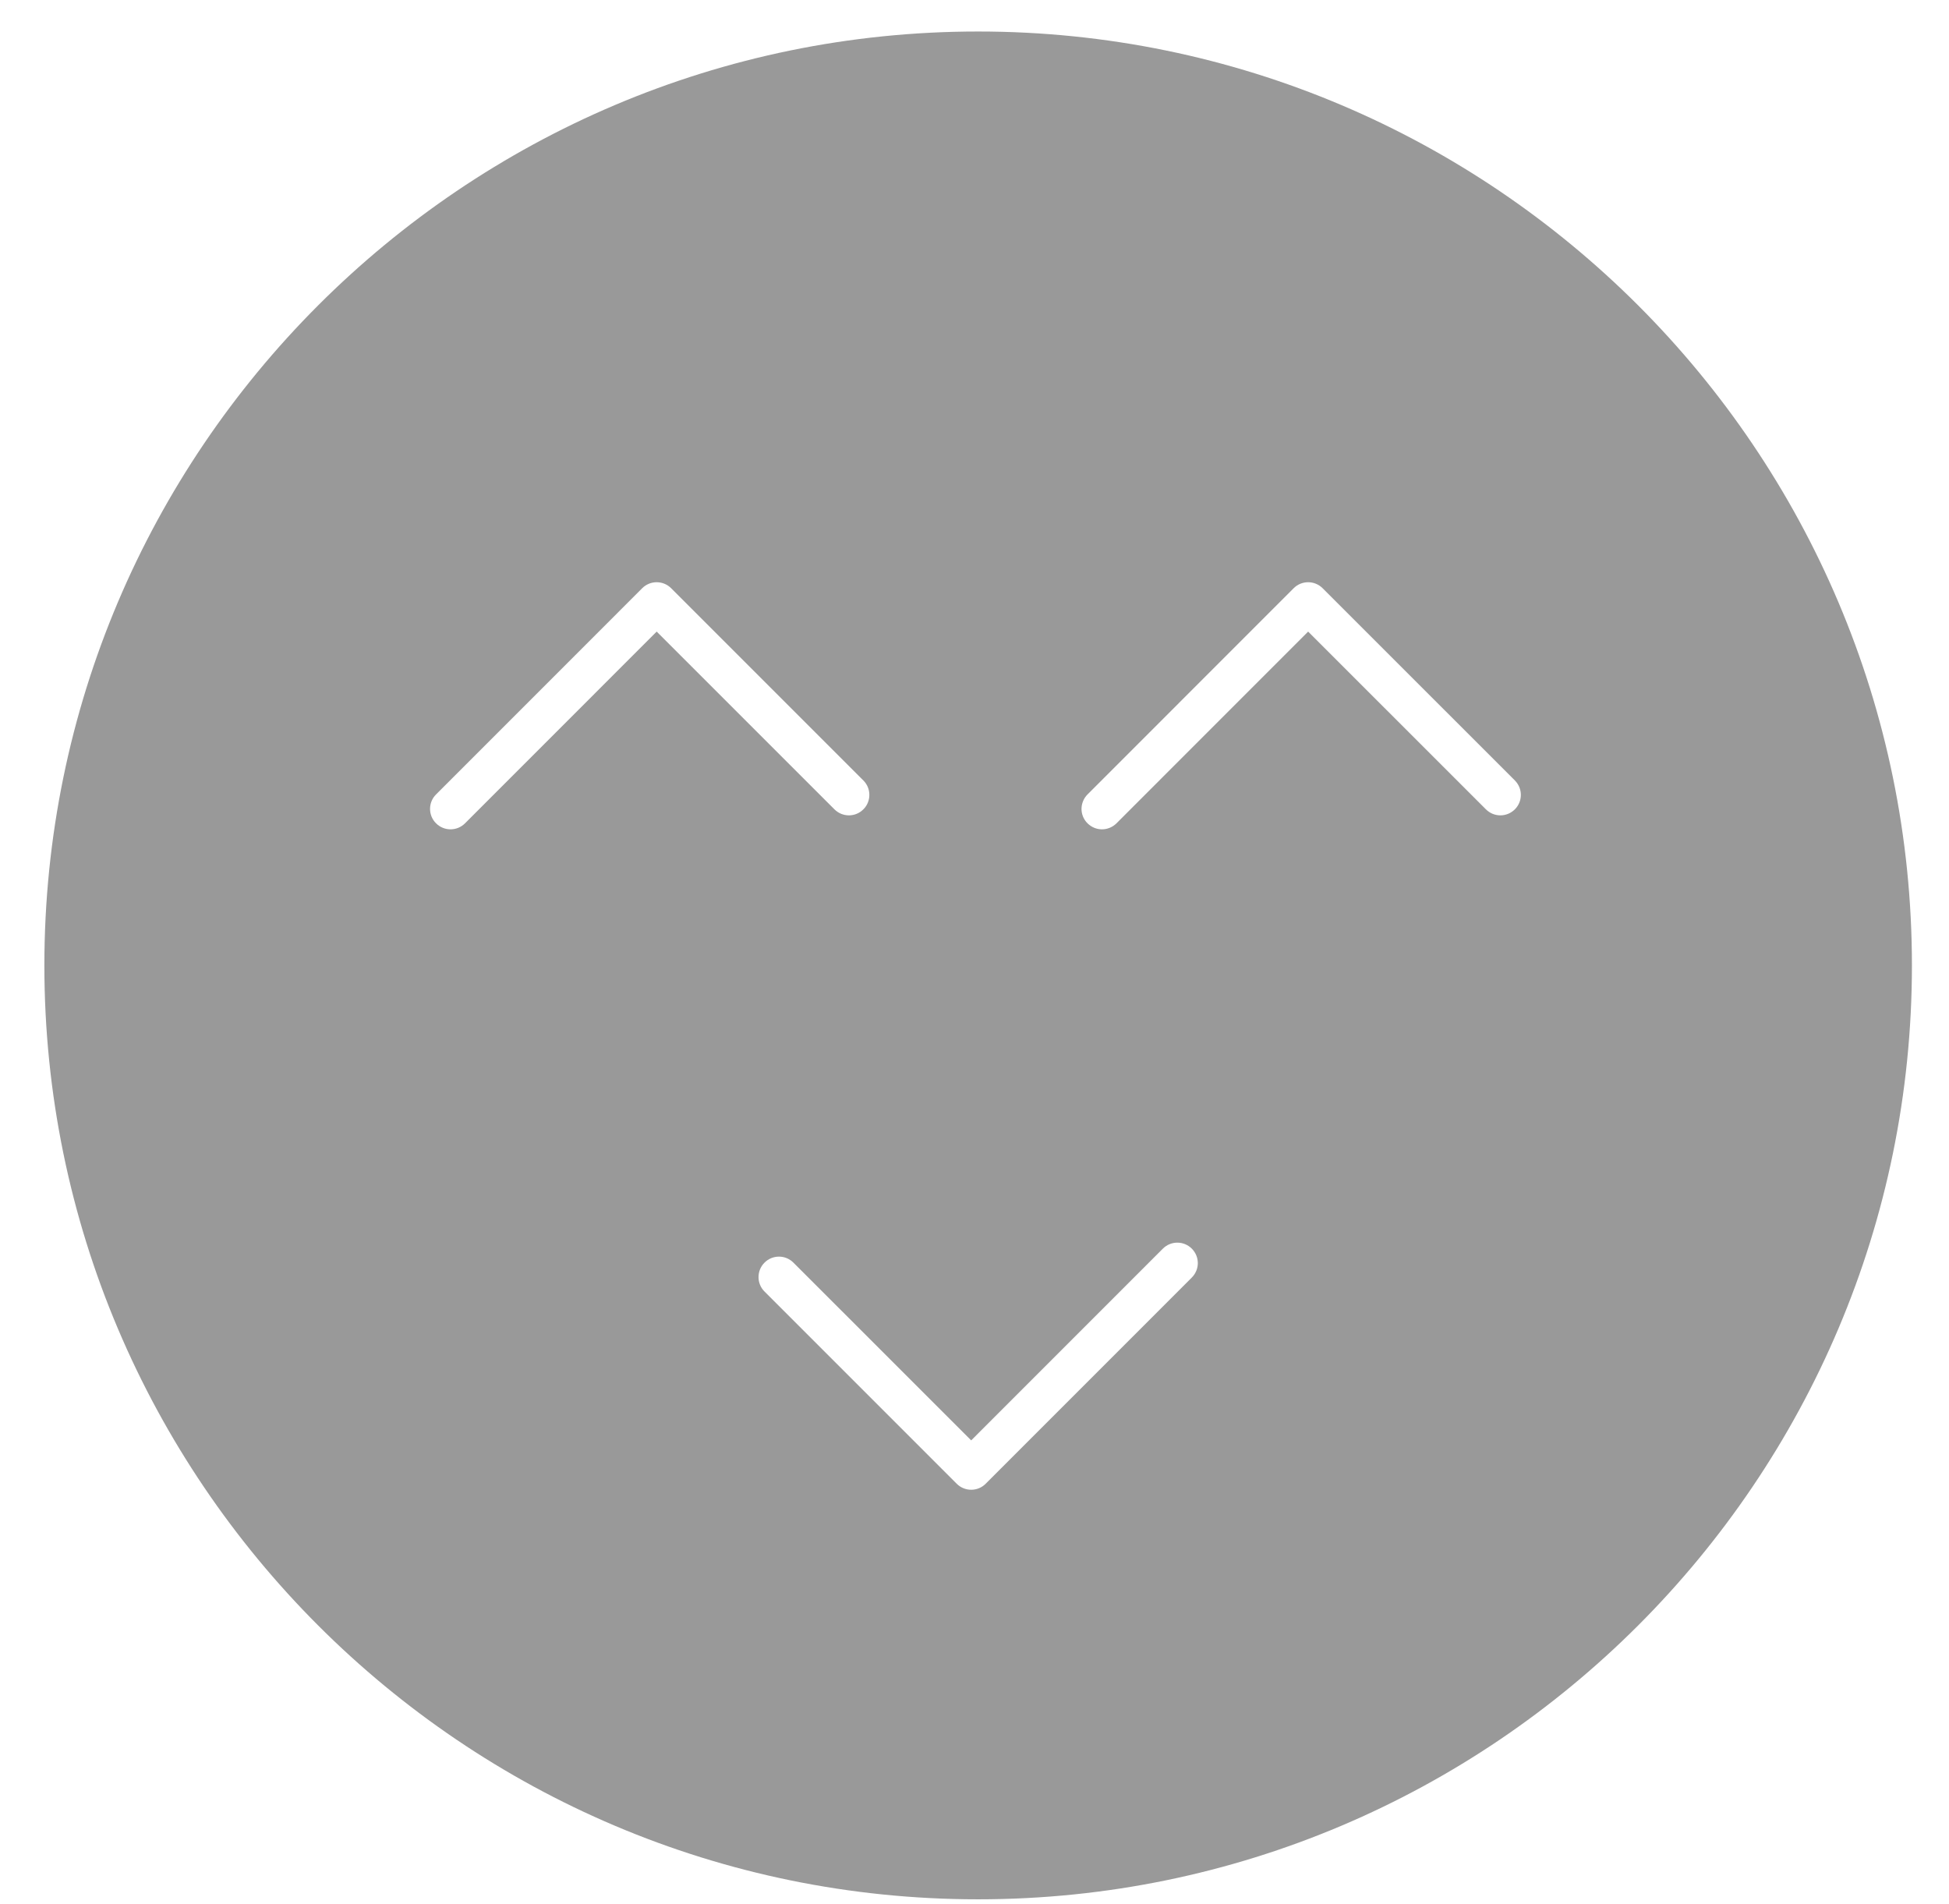 <svg xmlns="http://www.w3.org/2000/svg" width="43" height="42" viewBox="0 0 43 42" fill="none"><path d="M42.182 21.297C42.182 9.937 32.94 0.695 21.58 0.695C10.22 0.695 0.979 9.937 0.979 21.297C0.979 32.657 10.22 41.899 21.58 41.899C32.94 41.899 42.182 32.658 42.182 21.297ZM23.994 17.525L28.542 12.976C28.718 12.8 29.003 12.8 29.18 12.976L33.422 17.217C33.509 17.305 33.554 17.419 33.554 17.535C33.554 17.651 33.51 17.766 33.422 17.854C33.245 18.031 32.96 18.031 32.783 17.854L28.861 13.933L24.632 18.163C24.544 18.25 24.428 18.295 24.313 18.295C24.197 18.295 24.082 18.25 23.994 18.163C23.905 18.075 23.861 17.96 23.861 17.844C23.862 17.729 23.906 17.613 23.994 17.525ZM10.259 18.163C10.171 18.251 10.055 18.295 9.94 18.295C9.825 18.295 9.709 18.251 9.621 18.163C9.532 18.075 9.488 17.96 9.488 17.844C9.488 17.729 9.532 17.613 9.621 17.525L14.169 12.976C14.345 12.8 14.631 12.8 14.807 12.976L19.048 17.217C19.137 17.305 19.18 17.42 19.18 17.536C19.18 17.651 19.137 17.767 19.048 17.854C18.872 18.031 18.587 18.031 18.41 17.854L14.488 13.933L10.259 18.163ZM21.108 32.732L16.867 28.491C16.779 28.404 16.735 28.288 16.735 28.173C16.735 28.057 16.779 27.942 16.867 27.854C17.043 27.677 17.329 27.677 17.505 27.854L21.427 31.775L25.656 27.545C25.833 27.369 26.118 27.369 26.294 27.545C26.382 27.633 26.427 27.748 26.427 27.864C26.427 27.979 26.382 28.095 26.294 28.183L21.746 32.732C21.662 32.817 21.547 32.864 21.427 32.864C21.308 32.864 21.193 32.817 21.108 32.732Z" fill="#999999"></path></svg>